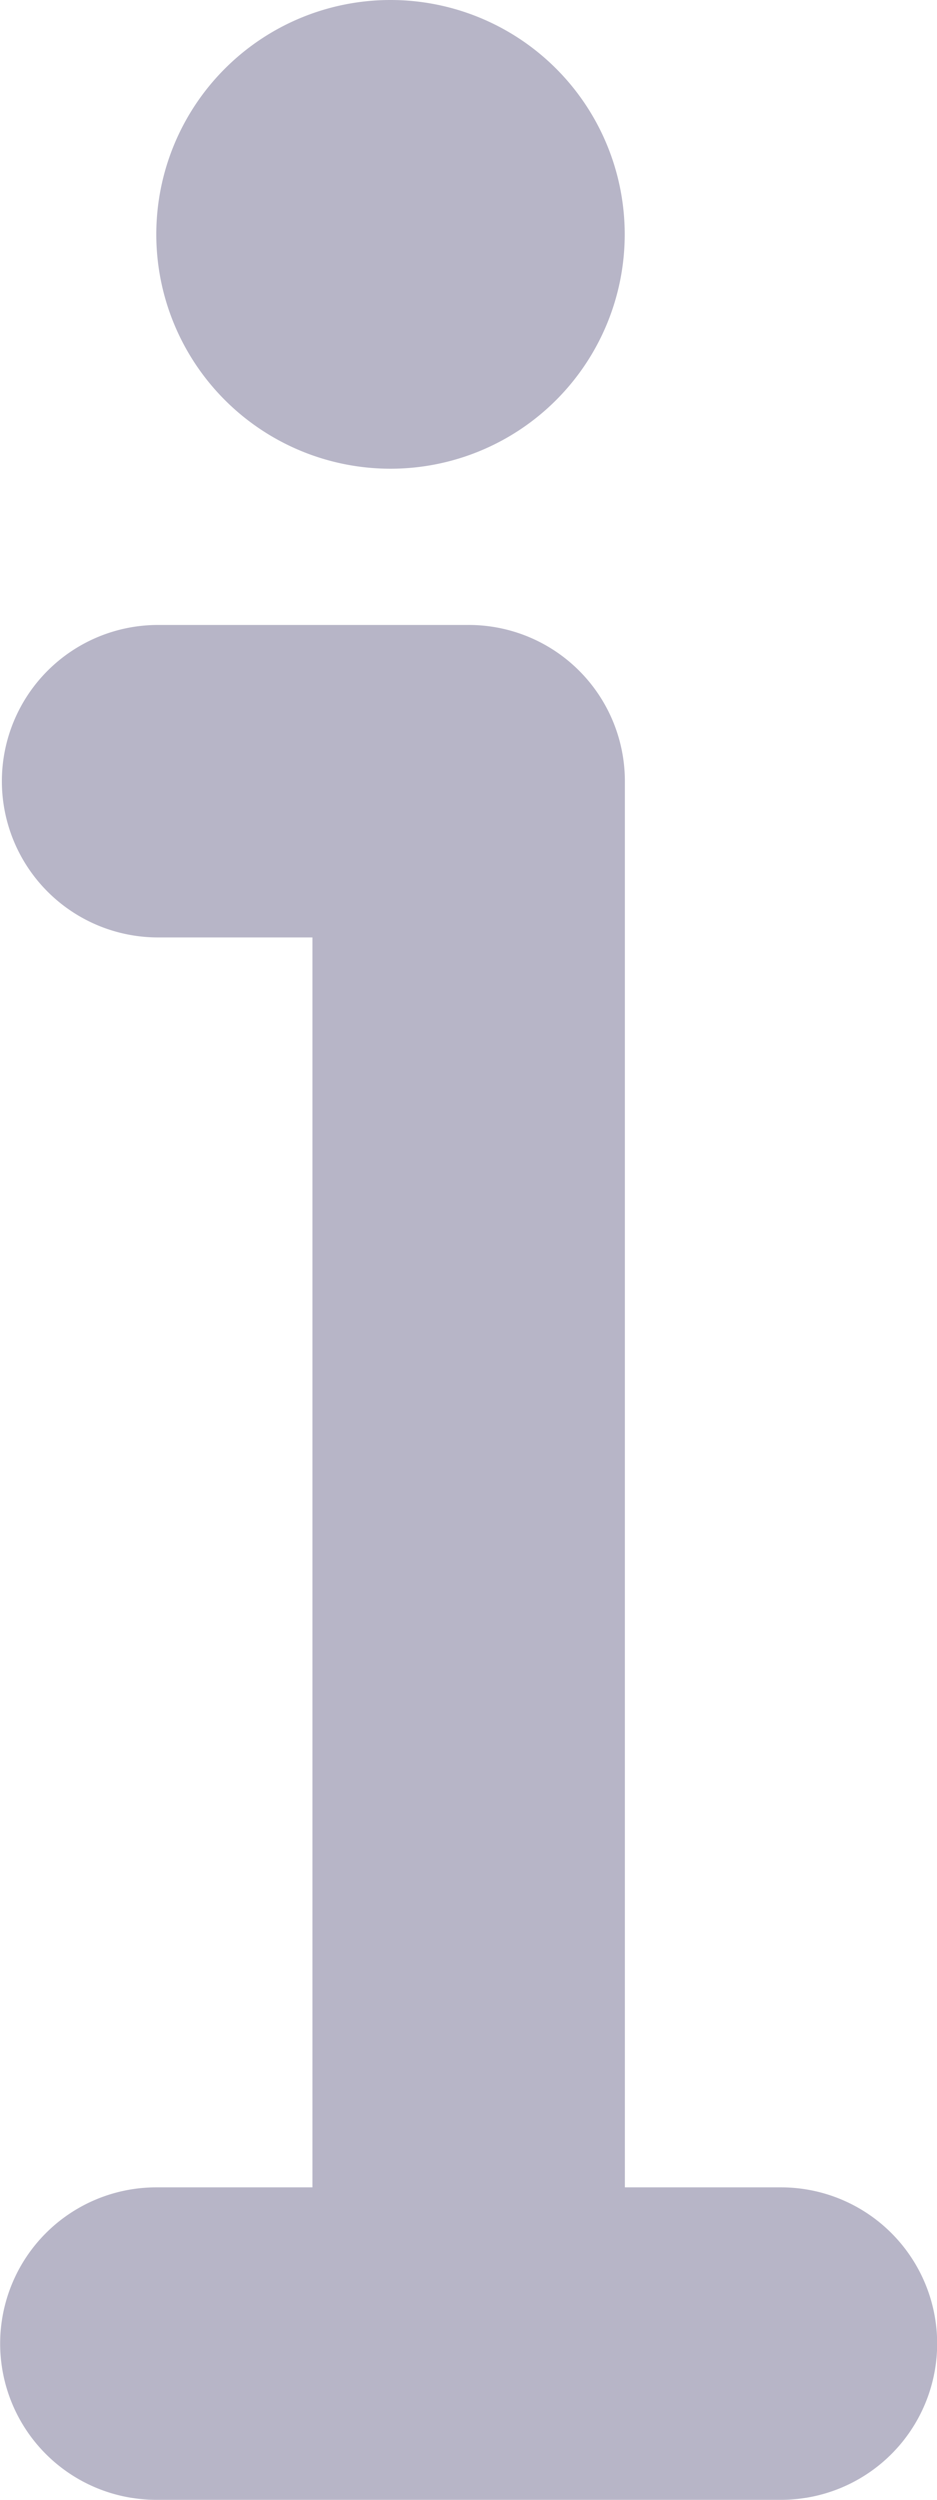<svg xmlns="http://www.w3.org/2000/svg" width="6.001" height="16" viewBox="0 0 6.001 16"><defs><style>.a{fill:#b7b5c7;}</style></defs><path class="a" d="M8289,405H8285a1,1,0,0,1,0-2h1v-8h-.989a1,1,0,1,1,0-2h1.98a1,1,0,0,1,1.01,1v9h1a1,1,0,0,1,0,2Zm-2.5-13a1.5,1.5,0,1,1,1.5-1.5A1.5,1.5,0,0,1,8286.5,392Z" transform="translate(-8283.999 -389)"/></svg>